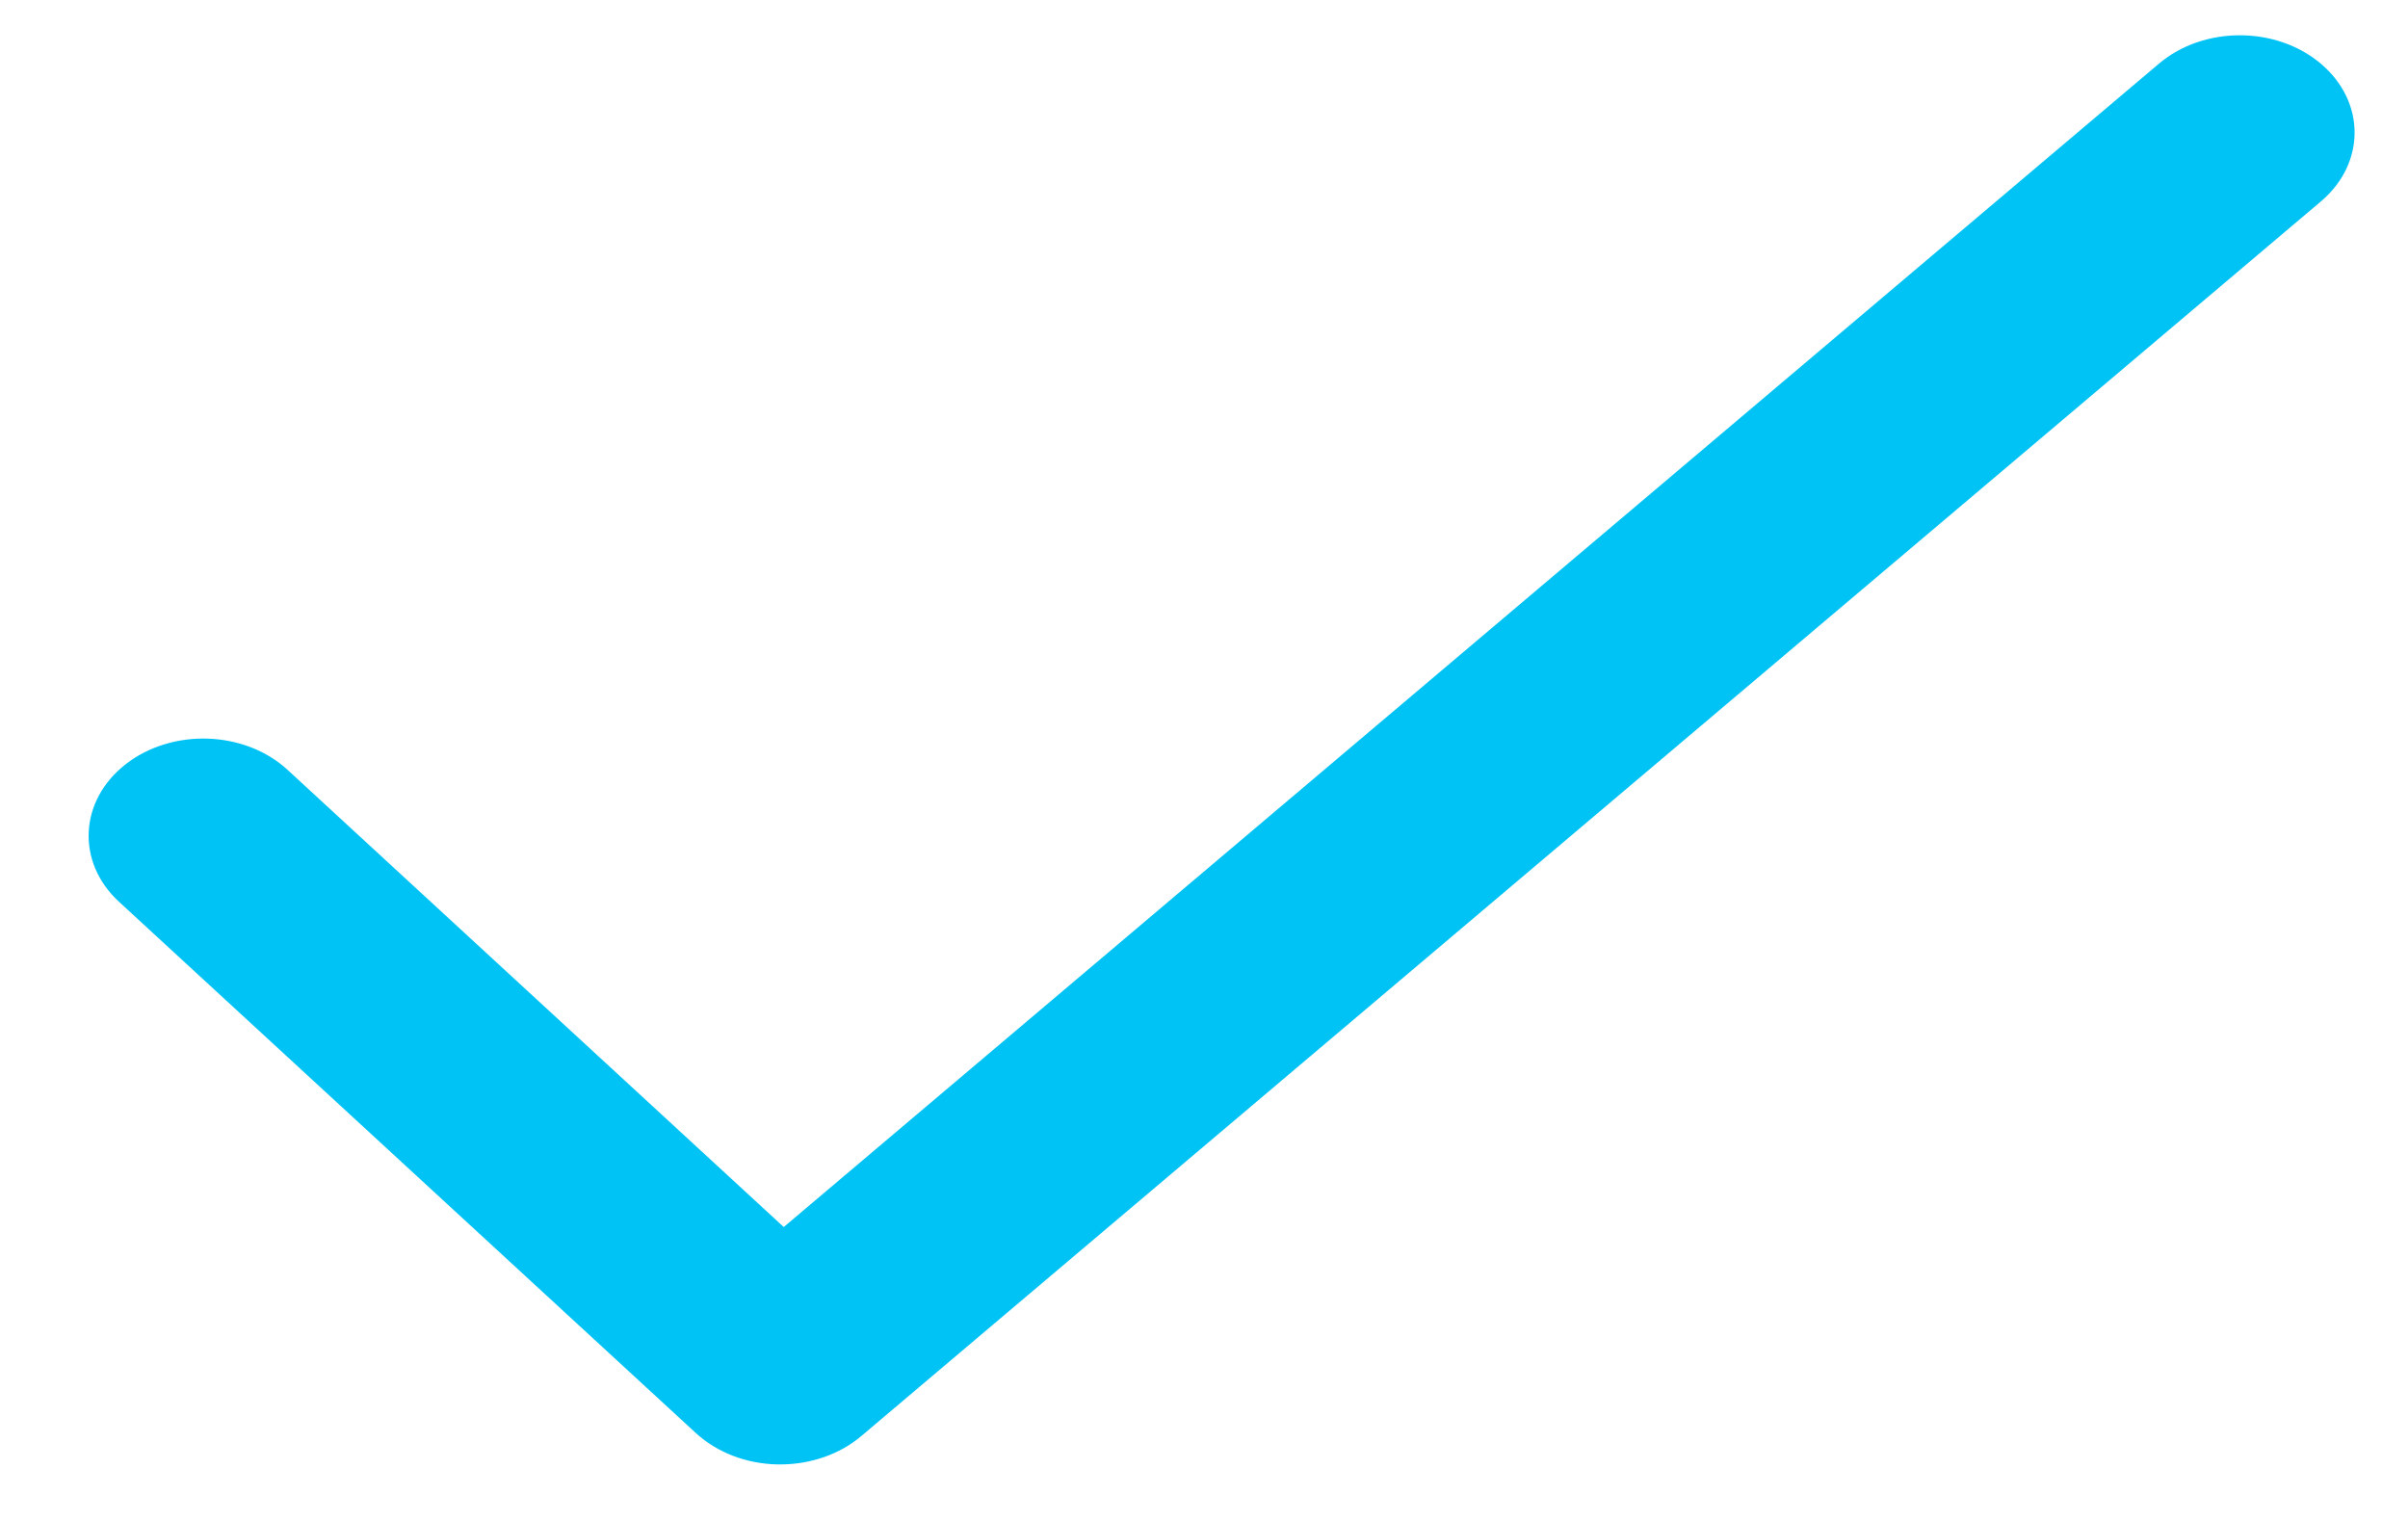 <?xml version="1.0" encoding="UTF-8"?> <svg xmlns="http://www.w3.org/2000/svg" width="19" height="12" viewBox="0 0 19 12" fill="none"> <path d="M18.314 0.504C17.961 0.204 17.389 0.203 17.035 0.502L6.184 9.681L2.269 6.074C1.931 5.763 1.359 5.743 0.991 6.03C0.624 6.317 0.6 6.802 0.938 7.114L5.491 11.307C5.658 11.46 5.891 11.55 6.137 11.554C6.144 11.554 6.15 11.554 6.157 11.554C6.396 11.554 6.626 11.474 6.795 11.331L18.313 1.589C18.667 1.289 18.667 0.804 18.314 0.504Z" fill="#00C3F5"></path> </svg> 